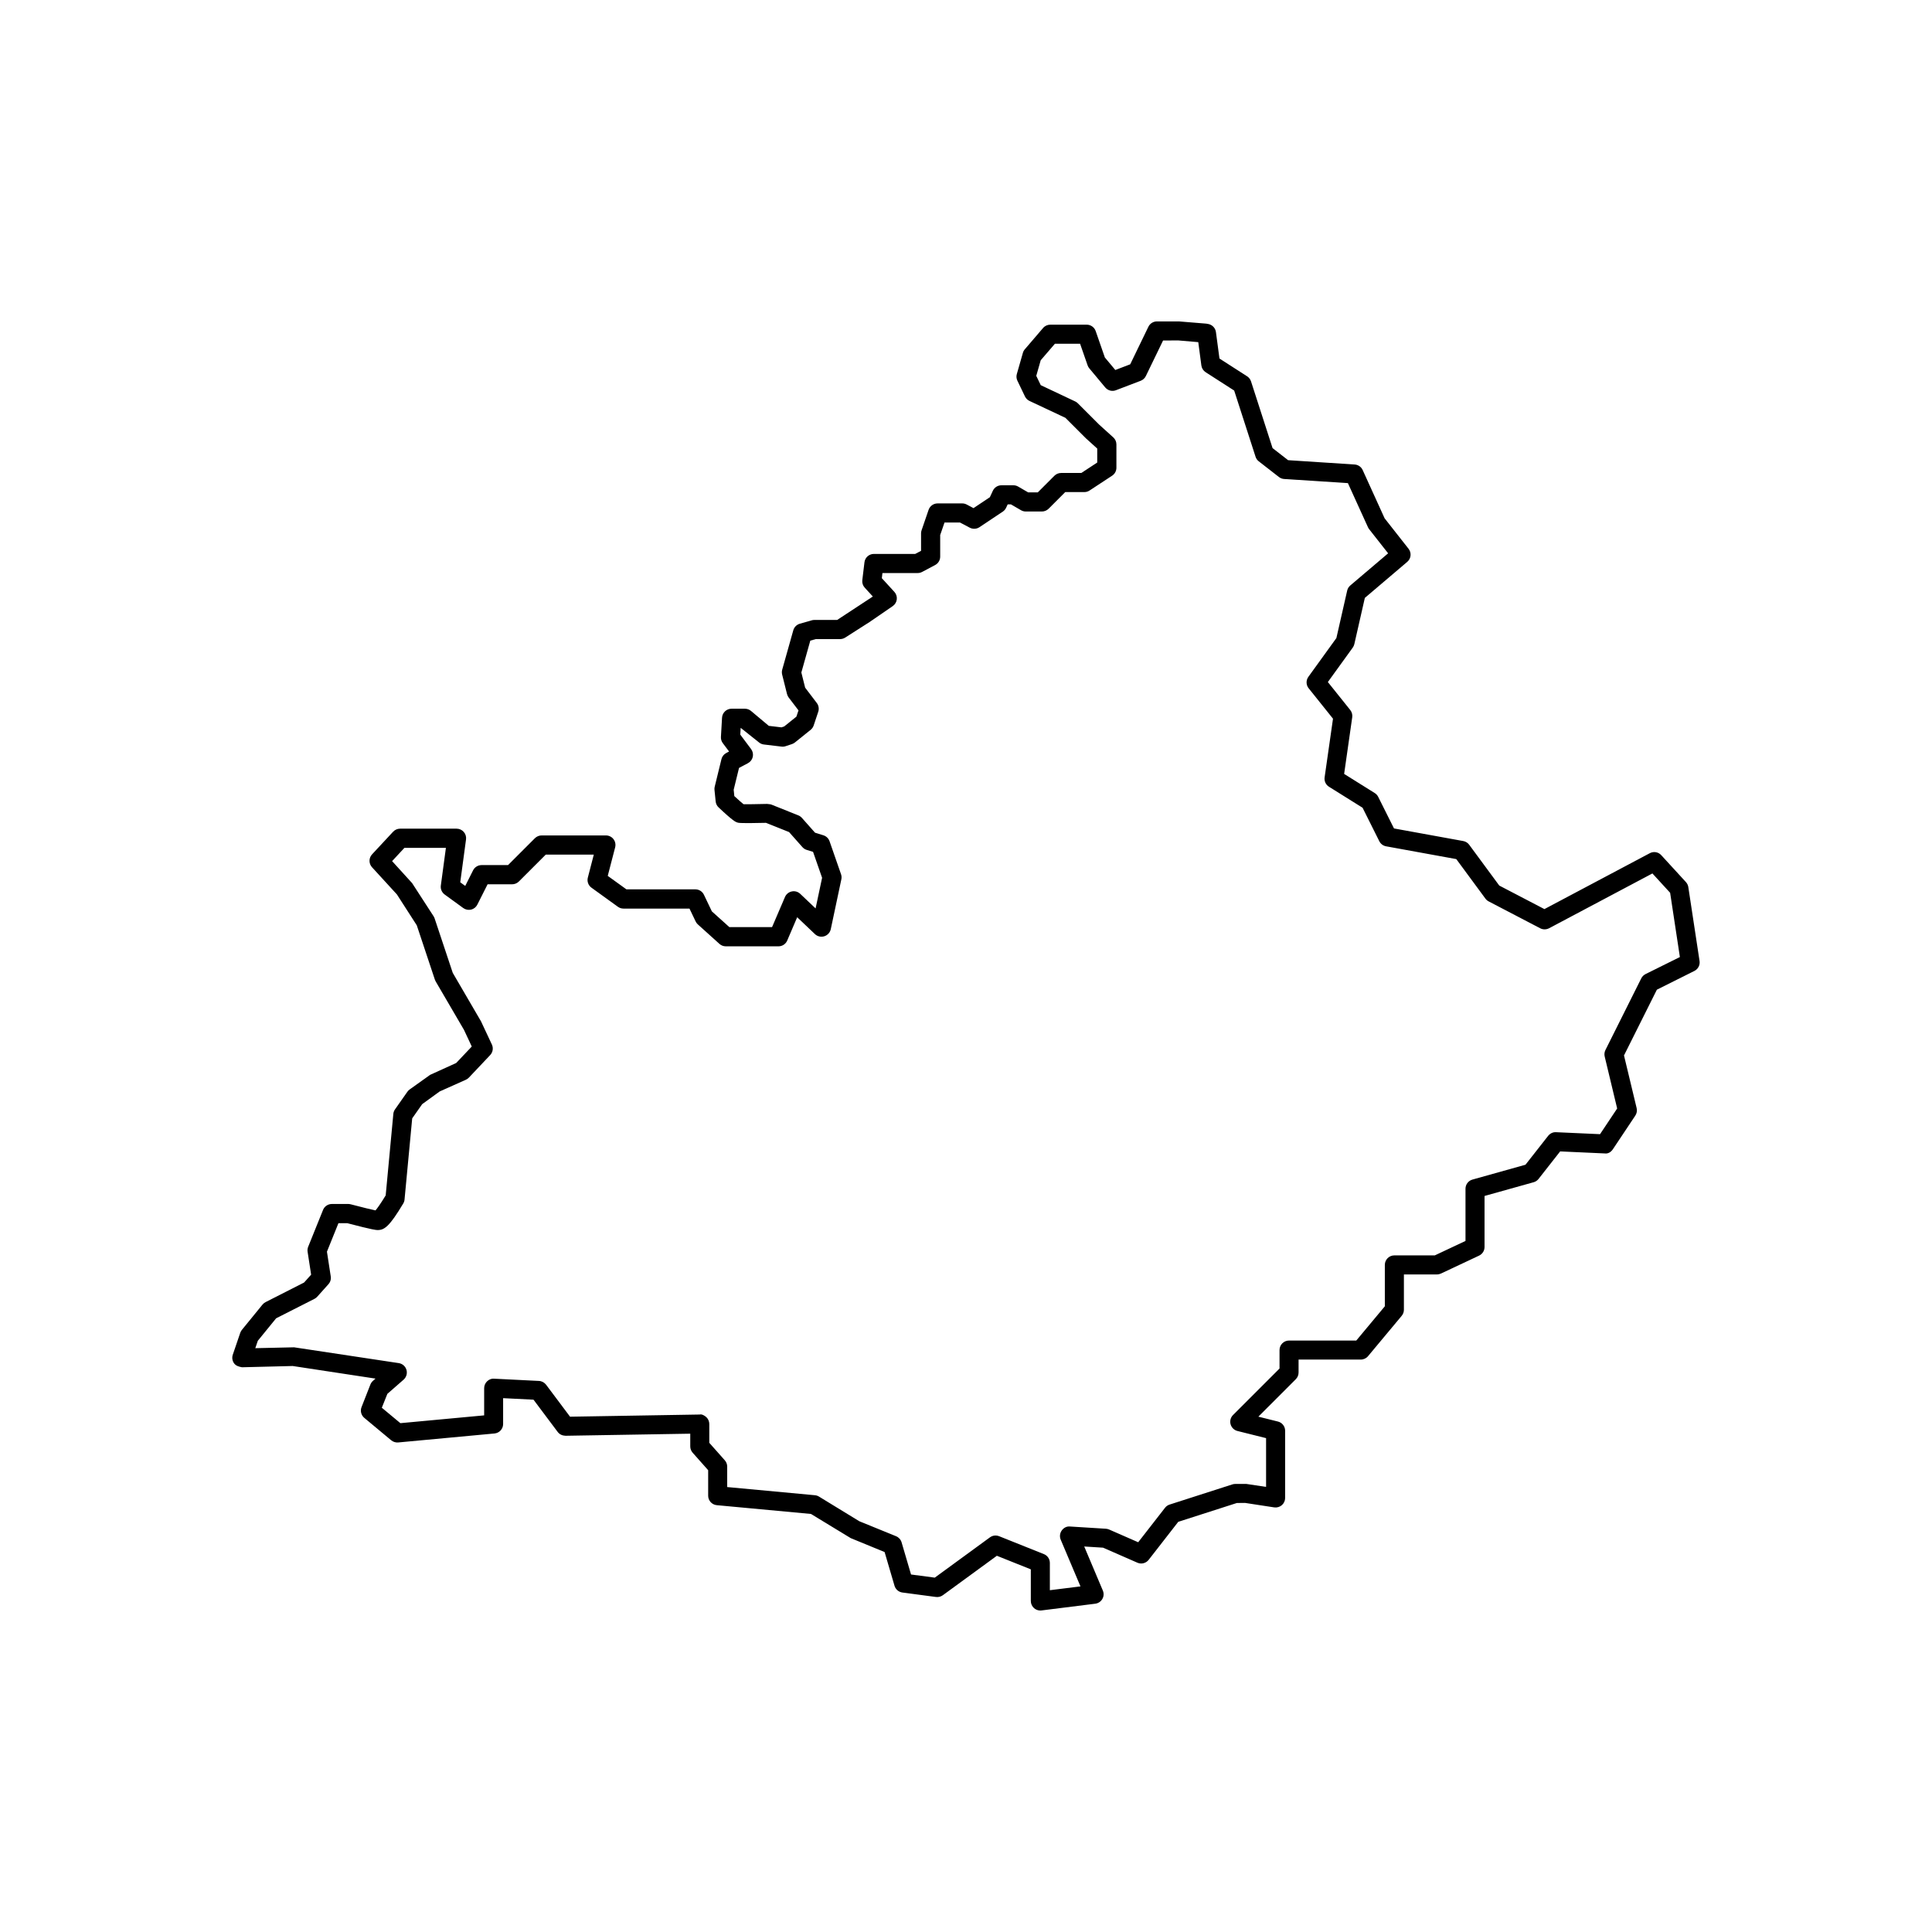 <?xml version="1.0" encoding="UTF-8"?>
<!-- Uploaded to: SVG Repo, www.svgrepo.com, Generator: SVG Repo Mixer Tools -->
<svg fill="#000000" width="800px" height="800px" version="1.1" viewBox="144 144 512 512" xmlns="http://www.w3.org/2000/svg">
 <path d="m591.42 379.08c-0.074-0.492-0.297-0.953-0.637-1.324l-6.531-7.125c-0.77-0.855-2.023-1.074-3.039-0.523l-27.926 14.812-11.965-6.238-7.969-10.812c-0.379-0.52-0.945-0.867-1.57-0.984l-18.359-3.34-4.188-8.375c-0.207-0.414-0.523-0.762-0.922-1.008l-8.105-5.066 2.144-15.008c0.102-0.691-0.098-1.387-0.523-1.93l-5.934-7.41 6.602-9.133c0.195-0.277 0.336-0.586 0.414-0.918l2.785-12.246 11.238-9.551c1.027-0.875 1.184-2.414 0.344-3.473l-6.344-8.074-5.812-12.785c-0.383-0.848-1.199-1.41-2.133-1.473l-17.633-1.145-4.117-3.203-5.703-17.668c-0.176-0.555-0.543-1.031-1.031-1.352l-7.336-4.715-0.934-7.008c-0.137-1.027-0.898-1.867-1.91-2.117-0.125-0.031-0.523-0.109-0.648-0.121l-7.231-0.59h-5.848c-0.961 0-1.844 0.551-2.266 1.422l-4.816 9.945-3.945 1.508-2.777-3.324-2.43-6.996c-0.352-1.012-1.309-1.691-2.383-1.691h-9.645c-0.746 0-1.457 0.328-1.934 0.906l-4.801 5.602c-0.246 0.281-0.43 0.609-0.527 0.969l-1.602 5.598c-0.172 0.594-0.117 1.23 0.152 1.785l2.004 4.168c0.258 0.535 0.695 0.961 1.238 1.203l9.473 4.453 5.461 5.457 2.977 2.691v3.703l-4.211 2.766h-5.352c-0.672 0-1.309 0.266-1.785 0.734l-4.41 4.414h-2.535l-2.676-1.551c-0.383-0.223-0.82-0.336-1.266-0.336h-3.144c-0.977 0-1.867 0.562-2.281 1.449l-0.797 1.715-4.332 2.891-1.809-0.957c-0.359-0.191-0.766-0.293-1.176-0.293h-6.535c-1.078 0-2.031 0.684-2.383 1.703l-1.859 5.422c-0.098 0.262-0.137 0.535-0.137 0.816v4.625l-1.551 0.82h-10.949c-1.273 0-2.348 0.945-2.5 2.215l-0.57 4.727c-0.09 0.73 0.145 1.461 0.645 2l2.144 2.344-9.453 6.211h-6.062c-0.238 0-0.469 0.035-0.695 0.102l-3.133 0.898c-0.836 0.238-1.496 0.898-1.734 1.738l-2.938 10.434c-0.117 0.422-0.121 0.871-0.02 1.293l1.293 5.168c0.086 0.332 0.23 0.645 0.438 0.918l2.602 3.414-0.555 1.664-3.231 2.594-0.73 0.242-3.352-0.398-4.711-3.949c-0.453-0.383-1.027-0.59-1.617-0.59h-3.547c-1.336 0-2.438 1.043-2.516 2.379l-0.293 5.094c-0.035 0.59 0.141 1.176 0.5 1.652l1.656 2.211-0.754 0.402c-0.637 0.332-1.098 0.926-1.266 1.621l-1.785 7.301c-0.07 0.281-0.09 0.562-0.059 0.852l0.309 3.055c0.059 0.598 0.328 1.16 0.77 1.57 3.648 3.465 4.473 3.82 4.746 3.93 0.172 0.074 0.348 0.125 0.535 0.16 0.797 0.141 4.938 0.074 7.285 0.012l6.121 2.449 3.535 3.988c0.309 0.344 0.695 0.598 1.133 0.734l1.688 0.523 2.394 6.871-1.723 8.117-4.062-3.859c-0.594-0.562-1.445-0.82-2.242-0.641-0.805 0.16-1.484 0.715-1.809 1.473l-3.422 7.981h-11.32l-4.637-4.176-2.098-4.394c-0.418-0.883-1.305-1.438-2.273-1.438h-18.27l-4.949-3.57 1.965-7.57c0.191-0.75 0.031-1.559-0.449-2.172-0.48-0.621-1.215-0.977-1.996-0.977h-17.035c-0.672 0-1.309 0.266-1.785 0.734l-7.125 7.125h-7.012c-0.945 0-1.82 0.535-2.246 1.387l-2.082 4.133-1.324-0.957 1.531-11.355c0.102-0.719-0.117-1.445-0.598-1.996-0.48-0.543-1.164-0.863-1.895-0.863h-14.977c-0.699 0-1.367 0.293-1.844 0.801l-5.586 6.004c-0.891 0.957-0.902 2.438-0.02 3.41l6.606 7.215 5.266 8.184 4.793 14.395c0.055 0.16 0.125 0.316 0.215 0.473l7.508 12.855 2.055 4.398-4.133 4.367-6.898 3.133-5.43 3.875c-0.23 0.168-0.438 0.367-0.598 0.605l-3.281 4.672c-0.258 0.363-0.414 0.785-0.449 1.234l-2.023 21.559c-1.441 2.371-2.273 3.481-2.695 3.984-1.078-0.227-3.293-0.754-6.57-1.617-0.207-0.055-0.422-0.086-0.641-0.086h-4.359c-1.027 0-1.953 0.625-2.336 1.57l-3.941 9.77c-0.168 0.422-0.223 0.883-0.152 1.328l0.934 6.062-1.867 2.086-10.195 5.184c-0.312 0.156-0.59 0.379-0.812 0.648l-5.477 6.715c-0.188 0.238-0.332 0.5-0.434 0.781l-1.977 5.801c-0.266 0.777-0.133 1.637 0.352 2.301 0.488 0.656 1.305 0.883 2.086 1.027l13.438-0.336 21.949 3.34-0.672 0.59c-0.301 0.262-0.527 0.59-0.68 0.957l-2.348 5.992c-0.406 1.012-0.109 2.172 0.727 2.867l7.129 5.941c0.52 0.43 1.215 0.629 1.844 0.574l25.527-2.379c1.301-0.121 2.289-1.211 2.289-2.508v-6.852l8.051 0.402 6.414 8.555c0.488 0.648 1.215 0.973 2.062 1.008l33.066-0.551v3.375c0 0.613 0.227 1.211 0.637 1.672l4.109 4.629v6.762c0 1.301 0.988 2.387 2.289 2.508l24.953 2.324 10.539 6.41 8.977 3.688 2.625 8.934c0.281 0.953 1.098 1.656 2.082 1.789l8.914 1.184c0.672 0.074 1.301-0.086 1.82-0.469l14.312-10.453 8.996 3.602v8.387c0 0.727 0.312 1.41 0.852 1.891 0.465 0.406 1.059 0.629 1.668 0.629 0.105 0 0.207-0.004 0.312-0.02l14.246-1.785c0.781-0.102 1.473-0.555 1.867-1.238 0.406-0.672 0.449-1.504 0.148-2.227l-4.941-11.695 4.992 0.312 9.094 3.981c1.055 0.469 2.293 0.145 2.996-0.762l7.836-10.07 15.527-4.988 2.176-0.023 7.719 1.184c0.711 0.109 1.465-0.102 2.019-0.574 0.559-0.484 0.883-1.18 0.883-1.914v-17.816c0-1.152-0.785-2.168-1.91-2.445l-5.184-1.293 9.922-9.922c0.473-0.473 0.734-1.113 0.734-1.785v-3.422h16.48c0.746 0 1.457-0.328 1.934-0.906l8.914-10.688c0.379-0.453 0.586-1.023 0.586-1.613v-9.355h8.762c0.367 0 0.734-0.086 1.074-0.242l10.09-4.746c0.883-0.414 1.445-1.305 1.445-2.277v-13.531l13.008-3.641c0.52-0.141 0.973-0.449 1.305-0.871l5.727-7.297 11.77 0.535c0.945 0.145 1.723-0.383 2.207-1.117l5.941-8.906c0.387-0.586 0.52-1.305 0.352-1.984l-3.352-13.961 8.715-17.426 9.941-4.969c0.973-0.488 1.531-1.551 1.367-2.629zm-11.336 23.062c-0.488 0.246-0.883 0.641-1.129 1.129l-9.5 19c-0.266 0.527-0.332 1.137-0.195 1.715l3.305 13.777-4.539 6.805-11.645-0.523c-0.812-0.055-1.582 0.316-2.098 0.957l-6.016 7.664-14.055 3.934c-1.09 0.309-1.84 1.293-1.84 2.422v13.84l-8.133 3.828h-10.723c-1.391 0-2.519 1.129-2.519 2.519v10.969l-7.57 9.078h-17.82c-1.391 0-2.519 1.129-2.519 2.519v4.898l-12.324 12.324c-0.641 0.641-0.891 1.578-0.645 2.453 0.242 0.871 0.938 1.551 1.812 1.773l7.594 1.898v12.922l-5.199-0.781h-2.969c-0.262 0-0.523 0.039-0.77 0.121l-16.629 5.344c-0.484 0.152-0.906 0.449-1.215 0.852l-7.109 9.133-7.703-3.371c-0.273-0.117-0.555-0.188-0.852-0.207l-9.5-0.59c-0.898-0.098-1.703 0.344-2.211 1.059-0.504 0.715-0.605 1.633-0.266 2.434l5.234 12.375-8.113 1.012v-7.231c0-1.027-0.625-1.961-1.582-2.336l-11.875-4.75c-0.301-0.121-0.621-0.18-0.938-0.18-0.523 0-1.047 0.168-1.484 0.488l-14.621 10.68-6.289-0.836-2.504-8.52c-0.215-0.734-0.75-1.328-1.457-1.621l-9.742-3.969-10.688-6.535c-0.328-0.203-0.699-0.324-1.082-0.359l-23.246-2.168v-5.422c0-0.613-0.227-1.211-0.637-1.672l-4.109-4.629v-4.977c0-0.676-0.273-1.324-0.75-1.793-0.488-0.473-1.27-0.883-1.809-0.727l-34.34 0.574-6.352-8.473c-0.453-0.598-1.145-0.969-1.891-1.004l-11.875-0.594c-0.707-0.066-1.367 0.207-1.863 0.691-0.5 0.48-0.781 1.137-0.781 1.824v7.203l-22.203 2.066-4.918-4.09 1.473-3.68 4.297-3.758c0.734-0.645 1.031-1.656 0.762-2.602-0.277-0.945-1.074-1.637-2.039-1.785l-27.75-4.188-10.273 0.23 0.672-1.965 4.852-5.953 10.152-5.152c0.277-0.137 0.523-0.328 0.734-0.562l2.977-3.324c0.504-0.559 0.727-1.316 0.609-2.062l-1.008-6.555 3.047-7.551h2.332c6.953 1.82 7.672 1.82 8.07 1.82 1.797 0 3.141-0.977 6.769-7.031 0.191-0.312 0.312-0.672 0.344-1.039l2.031-21.527 2.648-3.769 4.641-3.367 6.926-3.094c0.301-0.133 0.574-0.324 0.801-0.562l5.648-5.977c0.711-0.75 0.891-1.859 0.453-2.801l-2.887-6.156-7.481-12.832-4.812-14.449c-0.07-0.195-0.156-0.387-0.273-0.562l-5.688-8.777-5.301-5.828 3.258-3.508h11l-1.344 9.984c-0.125 0.918 0.266 1.824 1.012 2.371l4.934 3.594c0.594 0.43 1.352 0.57 2.074 0.414 0.719-0.176 1.324-0.66 1.652-1.32l2.719-5.394h6.5c0.672 0 1.309-0.266 1.785-0.734l7.125-7.125h12.734l-1.578 6.086c-0.262 1.004 0.121 2.066 0.961 2.672l7.004 5.059c0.43 0.312 0.945 0.48 1.477 0.48h17.496l1.629 3.41c0.141 0.301 0.336 0.562 0.586 0.785l5.723 5.16c0.465 0.418 1.062 0.648 1.688 0.648h13.957c1.008 0 1.918-0.598 2.316-1.527l2.644-6.184 4.699 4.469c0.672 0.641 1.617 0.84 2.484 0.578 0.871-0.273 1.527-0.988 1.719-1.883l2.801-13.211c0.098-0.449 0.066-0.918-0.086-1.352l-3.039-8.734c-0.266-0.75-0.867-1.34-1.629-1.578l-2.227-0.695-3.465-3.91c-0.262-0.297-0.586-0.523-0.945-0.672l-7.152-2.863c-0.312-0.121-0.707-0.105-1.145-0.176-2.875 0.07-5.289 0.102-6.227 0.086-0.5-0.402-1.387-1.176-2.449-2.16l-0.168-1.688 1.414-5.777 2.363-1.254c0.648-0.344 1.117-0.953 1.281-1.672 0.156-0.719-0.004-1.473-0.441-2.062l-2.871-3.836 0.105-1.797 4.832 3.844c0.371 0.312 0.832 0.52 1.32 0.57l4.656 0.555c0.363 0.055 0.746 0.012 1.094-0.105l1.691-0.559c0.289-0.098 0.551-0.242 0.785-0.43l4.156-3.34c0.371-0.301 0.66-0.711 0.812-1.164l1.211-3.633c0.262-0.789 0.117-1.656-0.383-2.324l-3.09-4.062-1.004-4.019 2.371-8.438 1.445-0.414h6.445c0.484 0 0.945-0.137 1.359-0.398l6.434-4.109 6.16-4.231c0.598-0.414 0.992-1.066 1.078-1.789 0.082-0.727-0.152-1.449-0.648-1.988l-3.316-3.621 0.16-1.367h9.34c0.414 0 0.816-0.102 1.18-0.297l3.445-1.824c0.82-0.434 1.34-1.289 1.34-2.223v-5.723l1.145-3.32h4.106l2.586 1.367c0.816 0.422 1.805 0.379 2.574-0.133l6.172-4.117c0.383-0.258 0.691-0.609 0.887-1.027l0.418-0.898h0.863l2.676 1.551c0.383 0.223 0.82 0.336 1.266 0.336h4.258c0.672 0 1.309-0.266 1.785-0.734l4.41-4.414h5.059c0.492 0 0.973-0.141 1.379-0.414l5.981-3.926c0.711-0.469 1.137-1.258 1.137-2.106v-6.184c0-0.715-0.301-1.391-0.832-1.867l-3.715-3.356-5.664-5.664c-0.195-0.195-0.422-0.359-0.672-0.484l-9.168-4.332-1.188-2.469 1.18-4.133 3.762-4.375h6.672l1.996 5.738c0.105 0.289 0.25 0.555 0.449 0.785l4.223 5.062c0.691 0.82 1.824 1.129 2.832 0.734l6.559-2.504c0.594-0.227 1.09-0.676 1.367-1.254l4.566-9.422 4.066-0.012 5.262 0.449 0.82 6.188c0.102 0.734 0.52 1.379 1.137 1.785l7.559 4.856 5.664 17.543c0.152 0.484 0.453 0.906 0.852 1.215l5.344 4.156c0.398 0.312 0.883 0.492 1.379 0.523l16.898 1.094 5.316 11.688c0.086 0.18 0.188 0.352 0.312 0.516l5.031 6.402-10.031 8.523c-0.414 0.352-0.707 0.832-0.82 1.359l-2.856 12.566-7.422 10.273c-0.664 0.922-0.637 2.168 0.074 3.047l6.449 8.055-2.223 15.547c-0.141 0.984 0.312 1.965 1.16 2.488l8.898 5.562 4.434 8.867c0.352 0.711 1.023 1.211 1.797 1.355l18.609 3.387 7.723 10.48c0.227 0.312 0.523 0.559 0.863 0.734l13.66 7.125c0.73 0.383 1.605 0.371 2.348-0.012l27.379-14.523 4.695 5.125 2.586 17.027z"/>
</svg>